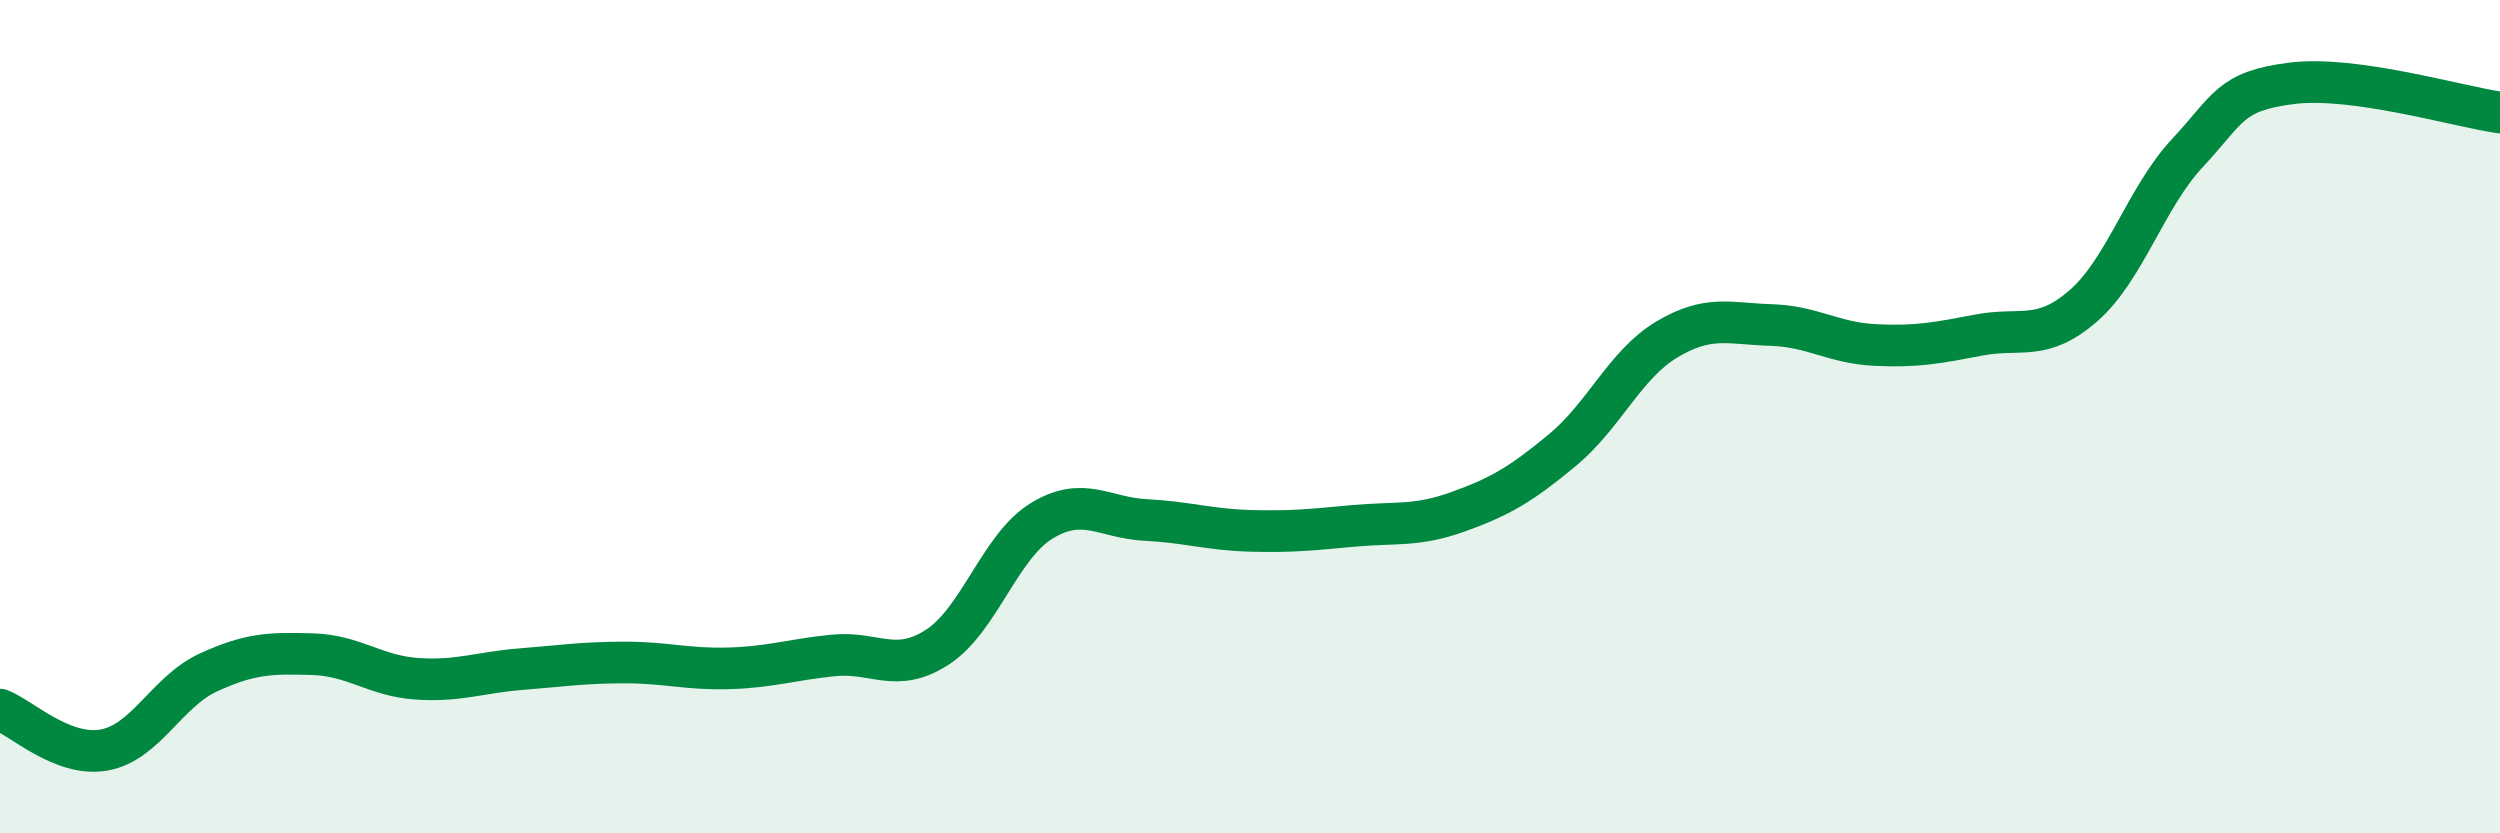 
    <svg width="60" height="20" viewBox="0 0 60 20" xmlns="http://www.w3.org/2000/svg">
      <path
        d="M 0,17.03 C 0.5,17.22 1.5,18.18 2.5,18 C 3.5,17.82 4,16.6 5,16.14 C 6,15.68 6.5,15.67 7.5,15.7 C 8.5,15.73 9,16.22 10,16.29 C 11,16.36 11.5,16.14 12.5,16.06 C 13.5,15.98 14,15.9 15,15.9 C 16,15.9 16.5,16.07 17.5,16.04 C 18.5,16.01 19,15.83 20,15.73 C 21,15.63 21.5,16.18 22.5,15.53 C 23.5,14.88 24,13.11 25,12.5 C 26,11.89 26.5,12.43 27.5,12.48 C 28.5,12.53 29,12.71 30,12.74 C 31,12.77 31.5,12.71 32.5,12.62 C 33.5,12.53 34,12.64 35,12.28 C 36,11.92 36.5,11.63 37.5,10.8 C 38.5,9.97 39,8.75 40,8.15 C 41,7.55 41.5,7.77 42.5,7.8 C 43.5,7.83 44,8.23 45,8.28 C 46,8.33 46.5,8.23 47.5,8.04 C 48.5,7.85 49,8.21 50,7.34 C 51,6.47 51.5,4.74 52.5,3.67 C 53.5,2.6 53.5,2.19 55,2 C 56.5,1.81 59,2.56 60,2.7L60 20L0 20Z"
        fill="#008740"
        opacity="0.1"
        stroke-linecap="round"
        stroke-linejoin="round"
      />
      <path
        d="M 0,17.03 C 0.5,17.22 1.5,18.18 2.5,18 C 3.5,17.82 4,16.6 5,16.14 C 6,15.68 6.5,15.67 7.5,15.7 C 8.5,15.73 9,16.22 10,16.29 C 11,16.36 11.5,16.14 12.5,16.06 C 13.5,15.98 14,15.9 15,15.9 C 16,15.9 16.5,16.07 17.5,16.04 C 18.5,16.01 19,15.83 20,15.73 C 21,15.63 21.5,16.18 22.5,15.53 C 23.5,14.88 24,13.11 25,12.5 C 26,11.89 26.5,12.43 27.5,12.48 C 28.5,12.53 29,12.71 30,12.74 C 31,12.77 31.5,12.71 32.5,12.62 C 33.5,12.53 34,12.64 35,12.28 C 36,11.92 36.5,11.63 37.5,10.8 C 38.5,9.97 39,8.75 40,8.15 C 41,7.55 41.5,7.77 42.5,7.8 C 43.5,7.83 44,8.23 45,8.28 C 46,8.33 46.5,8.23 47.5,8.04 C 48.5,7.85 49,8.21 50,7.34 C 51,6.47 51.5,4.74 52.5,3.67 C 53.5,2.6 53.5,2.19 55,2 C 56.5,1.81 59,2.56 60,2.7"
        stroke="#008740"
        stroke-width="1"
        fill="none"
        stroke-linecap="round"
        stroke-linejoin="round"
      />
    </svg>
  